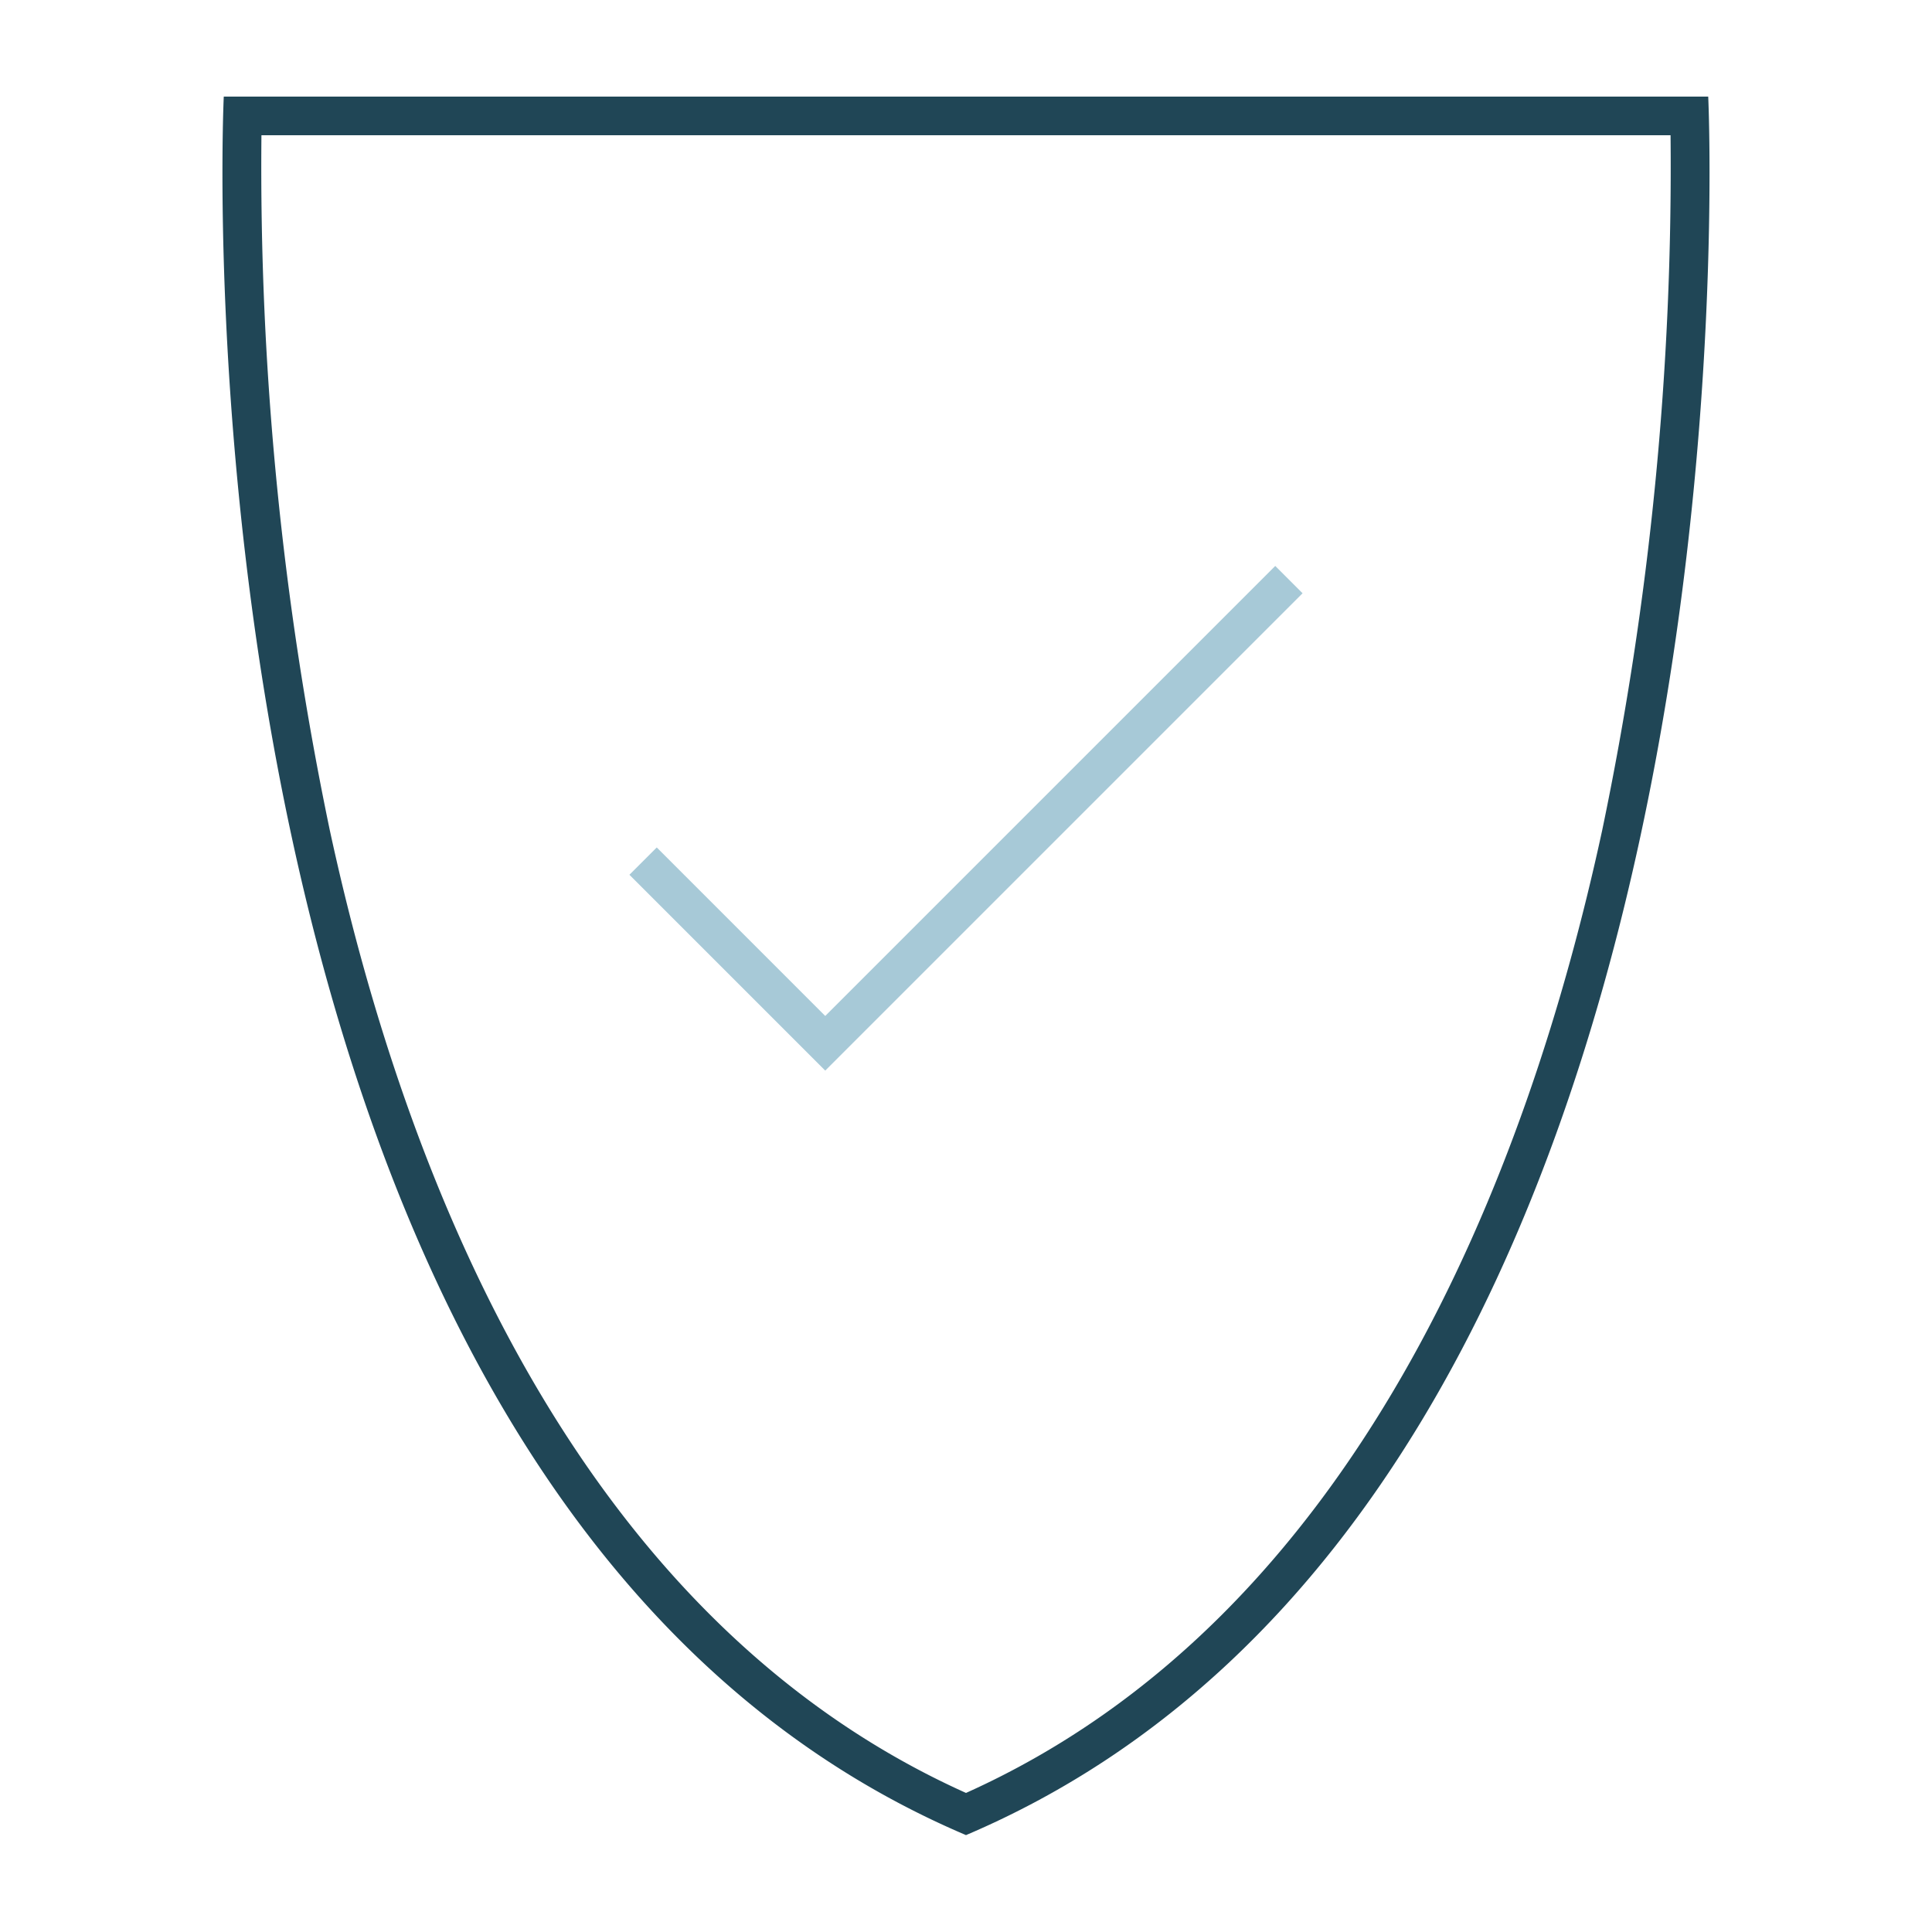 <?xml version="1.0" encoding="UTF-8"?>
<svg xmlns="http://www.w3.org/2000/svg" id="Layer_1" data-name="Layer 1" viewBox="0 0 100 100">
  <defs>
    <style>.cls-1{fill:#204656;}.cls-2,.cls-3{fill:none;}.cls-2{stroke:#a7c9d7;stroke-miterlimit:10;stroke-width:2px;}</style>
  </defs>
  <path class="cls-1" d="M86.468,7A167.954,167.954,0,0,1,82.929,42.975C79.083,60.748,70.25,83.703,50,92.802,29.75,83.703,20.917,60.748,17.071,42.975A167.954,167.954,0,0,1,13.532,7H86.468m1.949-2h-76.835S8.152,77.178,50,94.985C91.848,77.178,88.417,5,88.417,5Z"></path>
  <polyline class="cls-2" points="33.286 44.571 42.714 54 66.714 30"></polyline>
  <rect class="cls-3" width="100" height="100"></rect>
</svg>
